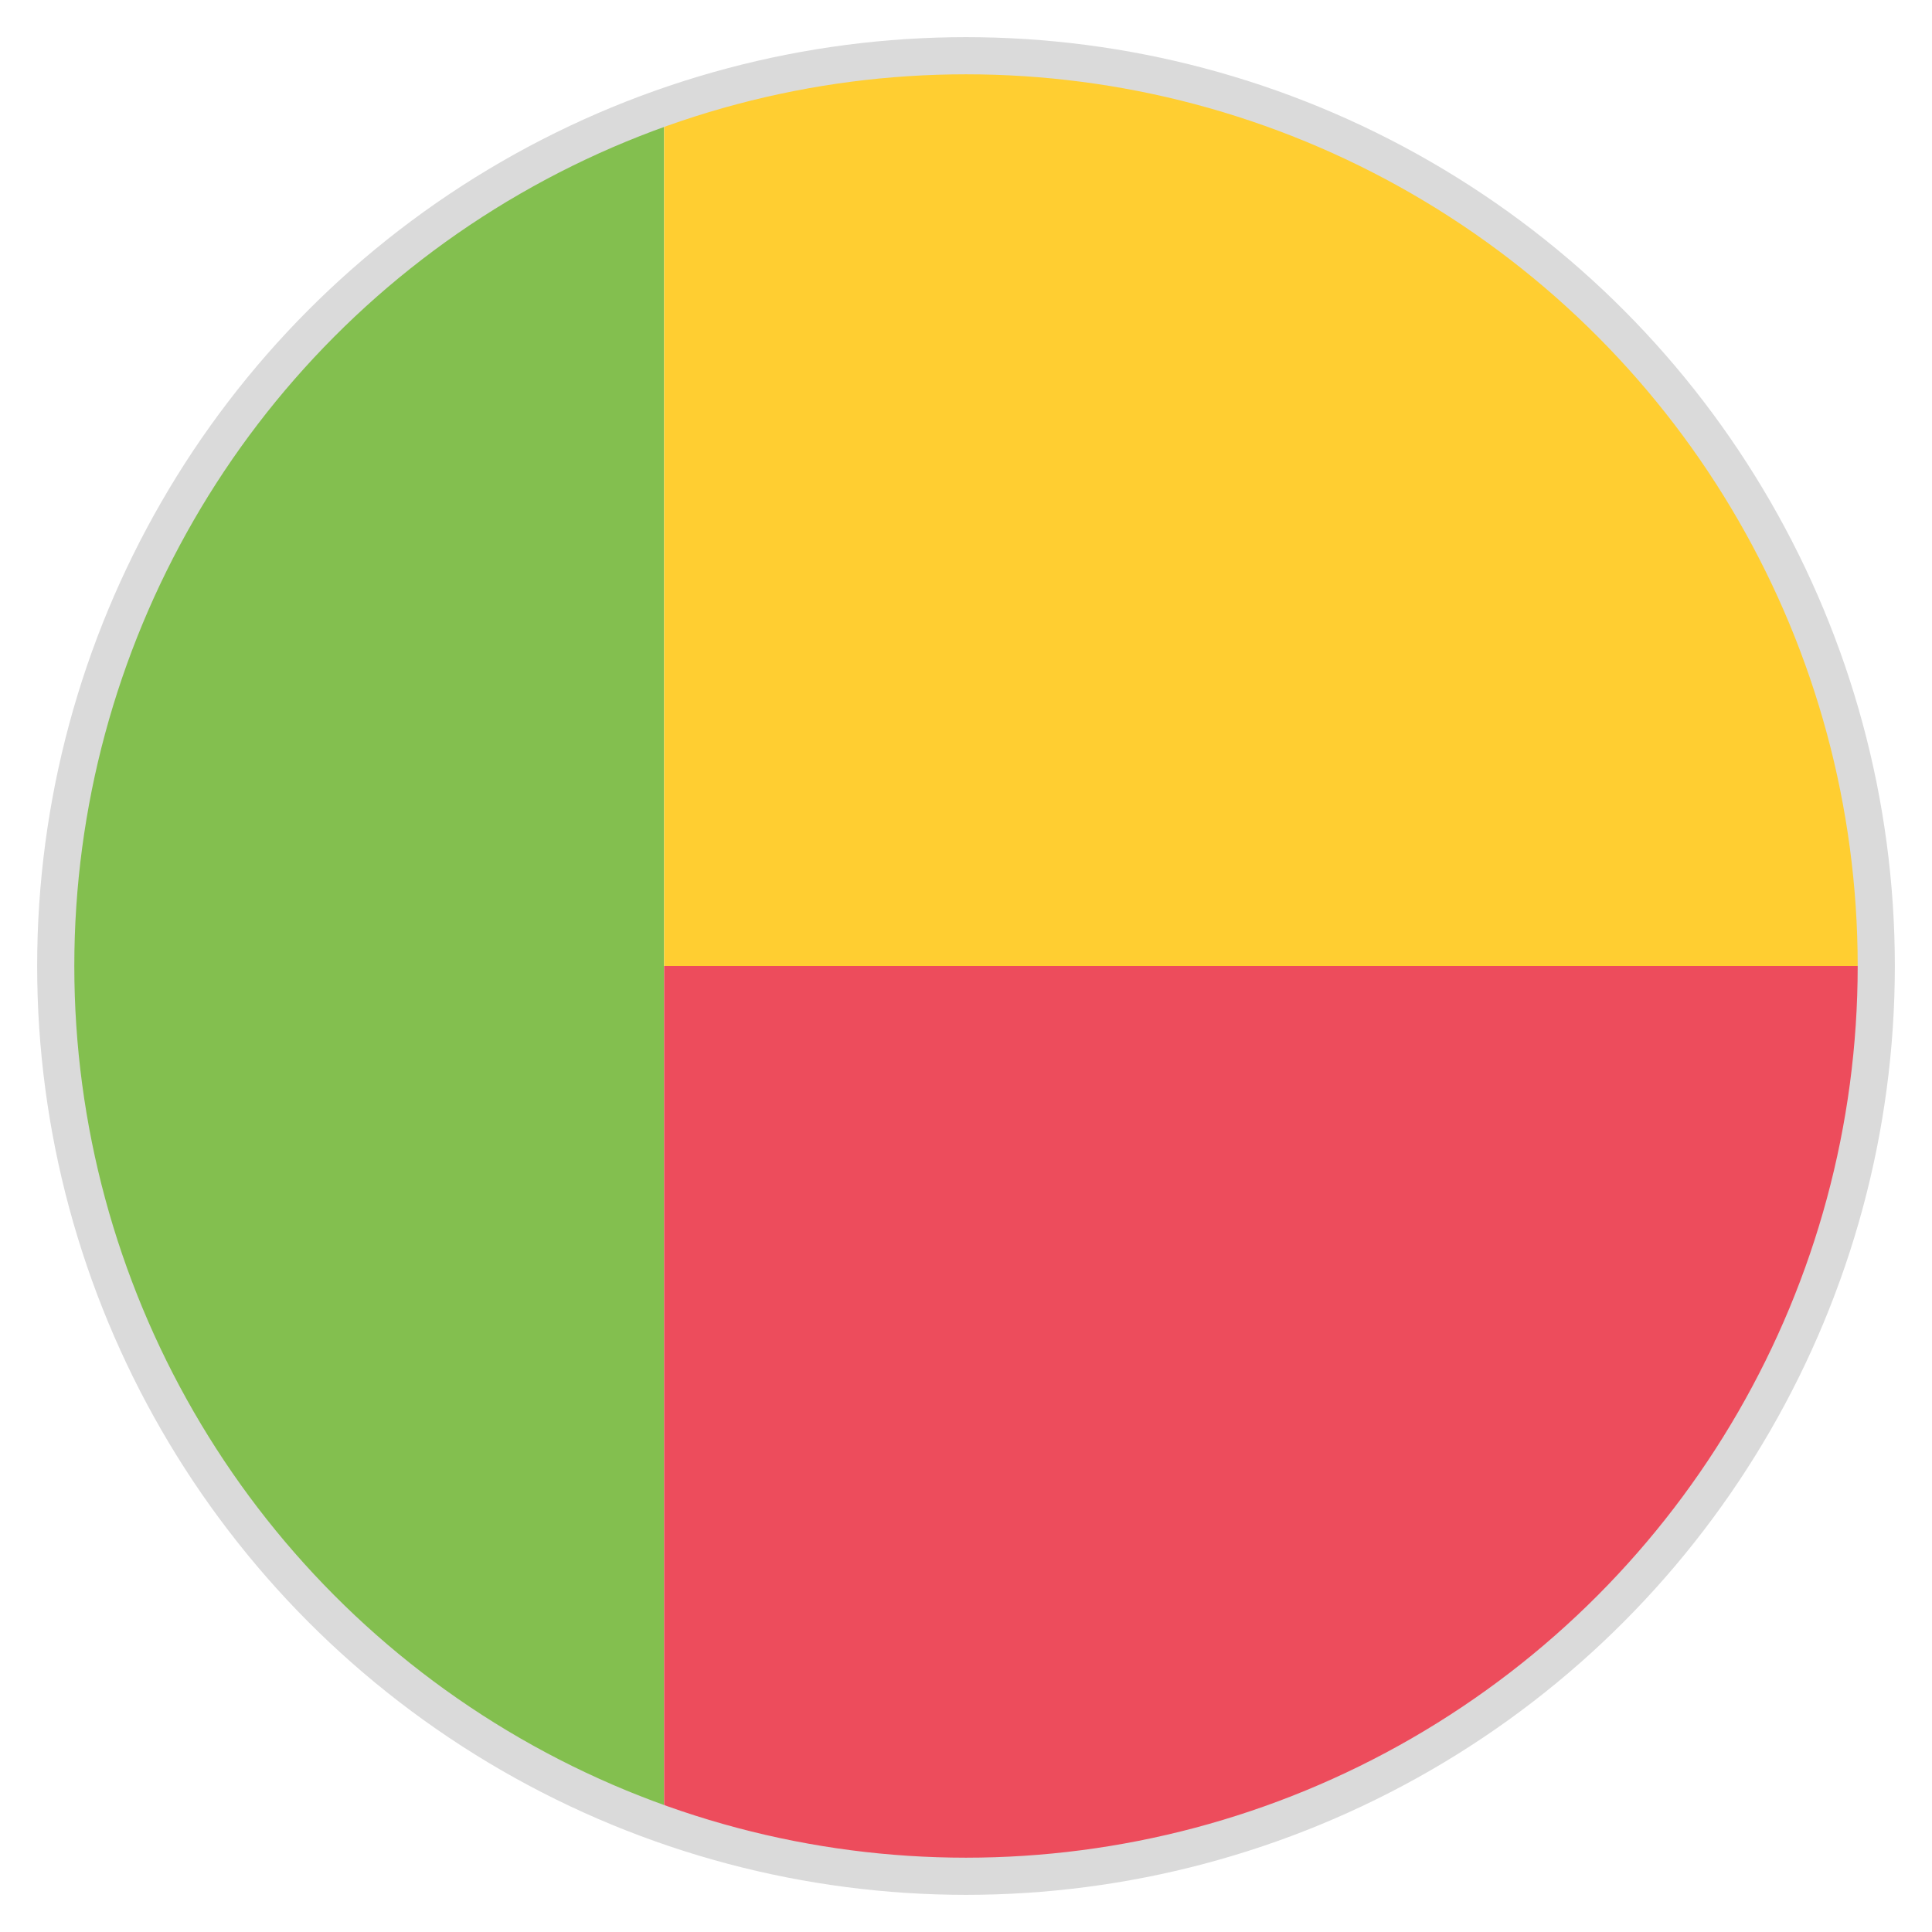 <svg width="52" height="52" viewBox="0 0 52 52" fill="none" xmlns="http://www.w3.org/2000/svg">
<path d="M17.875 48.994V3.006C8.45 6.337 1.625 15.356 1.625 26C1.625 36.644 8.45 45.663 17.875 48.994Z" fill="#83BF4F"/>
<path d="M17.875 26H50.375C50.375 12.512 39.487 1.625 26 1.625C23.156 1.625 20.394 2.112 17.875 3.006V26Z" fill="#FFCE31"/>
<path d="M17.875 26V48.994C20.394 49.888 23.156 50.375 26 50.375C39.487 50.375 50.375 39.487 50.375 26H17.875Z" fill="#ED4C5C"/>
<circle cx="26" cy="26" r="24.5" stroke="#DADADA"/>
</svg>
